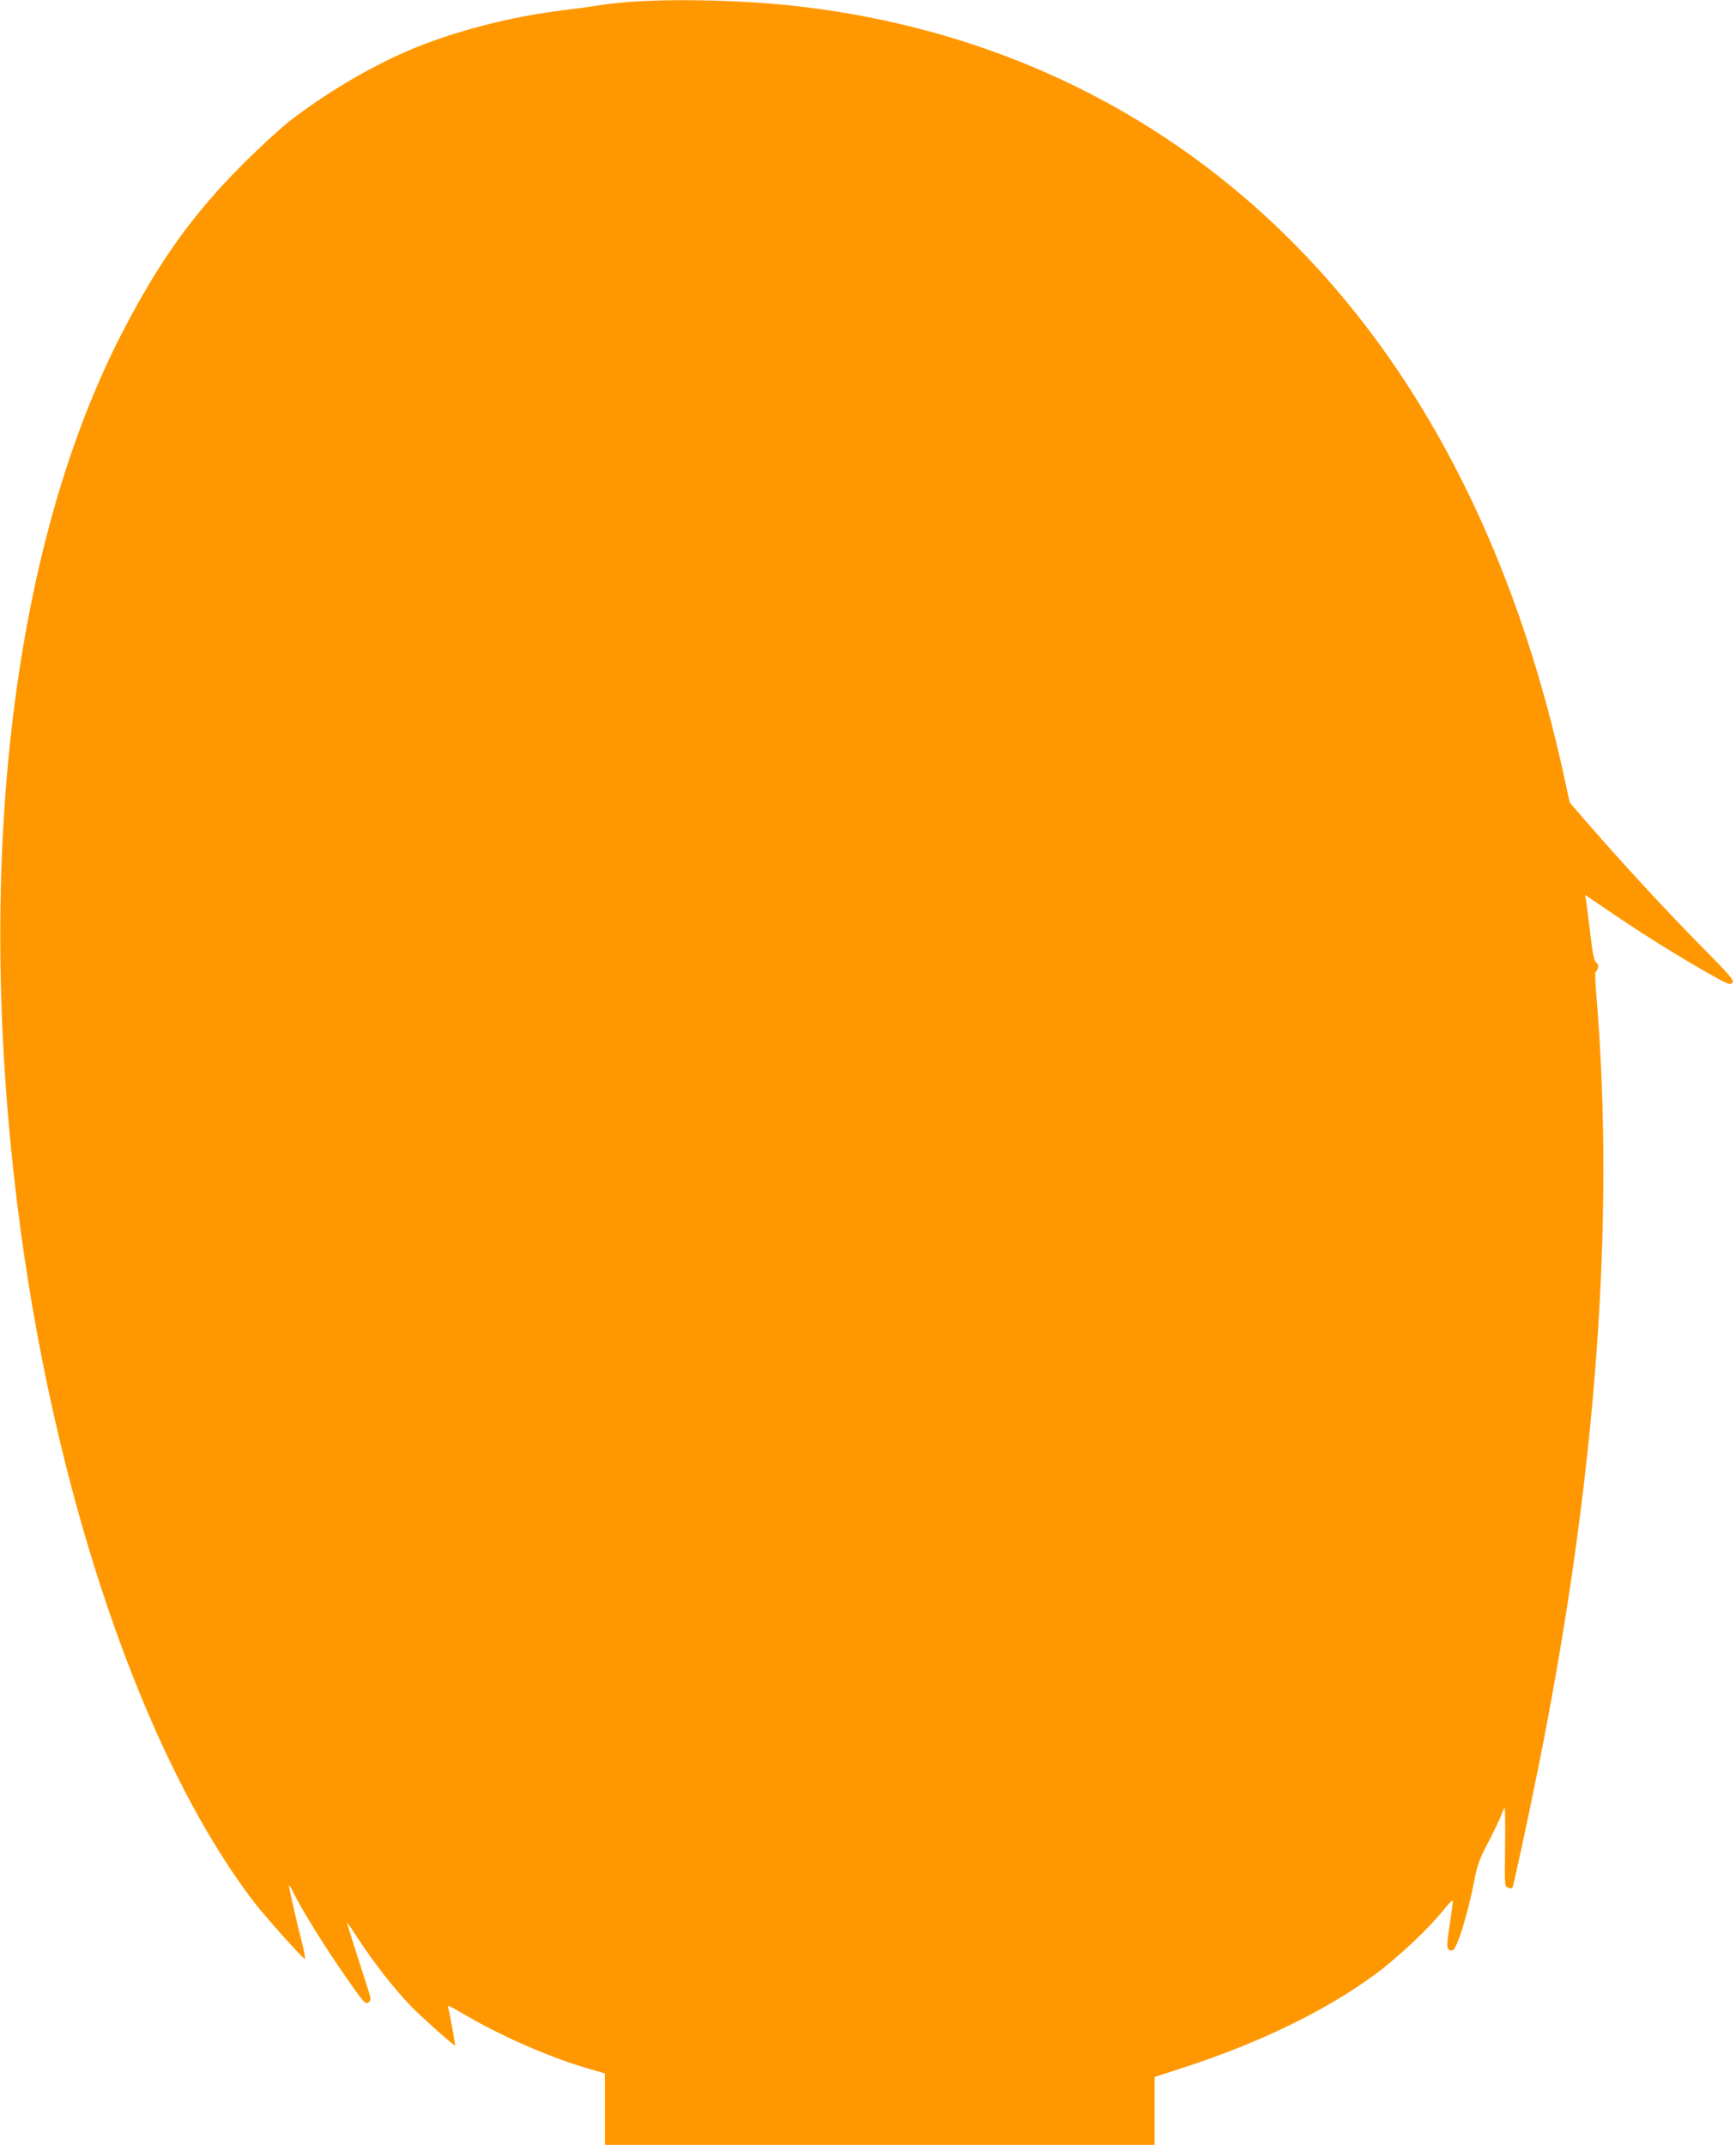 <?xml version="1.0" standalone="no"?>
<!DOCTYPE svg PUBLIC "-//W3C//DTD SVG 20010904//EN"
 "http://www.w3.org/TR/2001/REC-SVG-20010904/DTD/svg10.dtd">
<svg version="1.0" xmlns="http://www.w3.org/2000/svg"
 width="1036pt" height="1280pt" viewBox="0 0 1036 1280"
 preserveAspectRatio="xMidYMid meet">
<g transform="translate(0,1280) scale(0.1,-0.1)"
fill="#ff9800" stroke="none">
<path d="M3775 12790 c-60 -4 -155 -14 -210 -23 -55 -9 -143 -21 -195 -27
-322 -38 -667 -128 -940 -245 -233 -100 -502 -261 -712 -426 -56 -45 -182
-161 -278 -258 -290 -291 -490 -571 -704 -983 -657 -1263 -886 -3143 -635
-5198 210 -1721 752 -3318 1418 -4185 67 -87 289 -335 300 -335 4 0 -3 42 -16
92 -39 154 -81 343 -78 346 2 2 12 -13 22 -35 53 -109 188 -326 316 -510 114
-163 118 -167 139 -150 14 11 12 22 -14 102 -51 156 -118 368 -118 374 0 2 35
-49 78 -115 91 -138 210 -289 308 -390 65 -66 255 -236 260 -231 2 3 -35 208
-41 225 -7 19 1 16 119 -53 220 -127 510 -252 734 -315 l82 -24 0 -213 0 -213
1640 0 1640 0 0 203 0 202 173 56 c463 151 857 344 1152 563 132 98 312 268
397 374 39 49 58 67 58 54 0 -11 -9 -77 -20 -148 -20 -130 -18 -143 17 -144
25 0 92 212 132 421 17 88 30 125 80 220 33 63 67 134 77 159 9 25 20 48 23
52 3 4 5 -100 3 -232 -3 -236 -3 -238 18 -245 12 -4 23 -5 25 -3 6 7 99 436
160 743 340 1701 454 3237 342 4583 -7 78 -9 142 -5 142 4 0 10 10 14 22 4 15
1 25 -10 34 -13 9 -21 50 -36 175 -11 90 -22 179 -25 197 l-6 32 153 -104
c188 -128 388 -253 572 -358 125 -71 141 -78 154 -64 14 14 -7 39 -204 238
-212 216 -467 493 -668 725 l-98 113 -43 197 c-165 742 -413 1408 -742 1991
-834 1480 -2187 2383 -3843 2567 -301 33 -678 43 -965 25z"/>
</g>
</svg>
